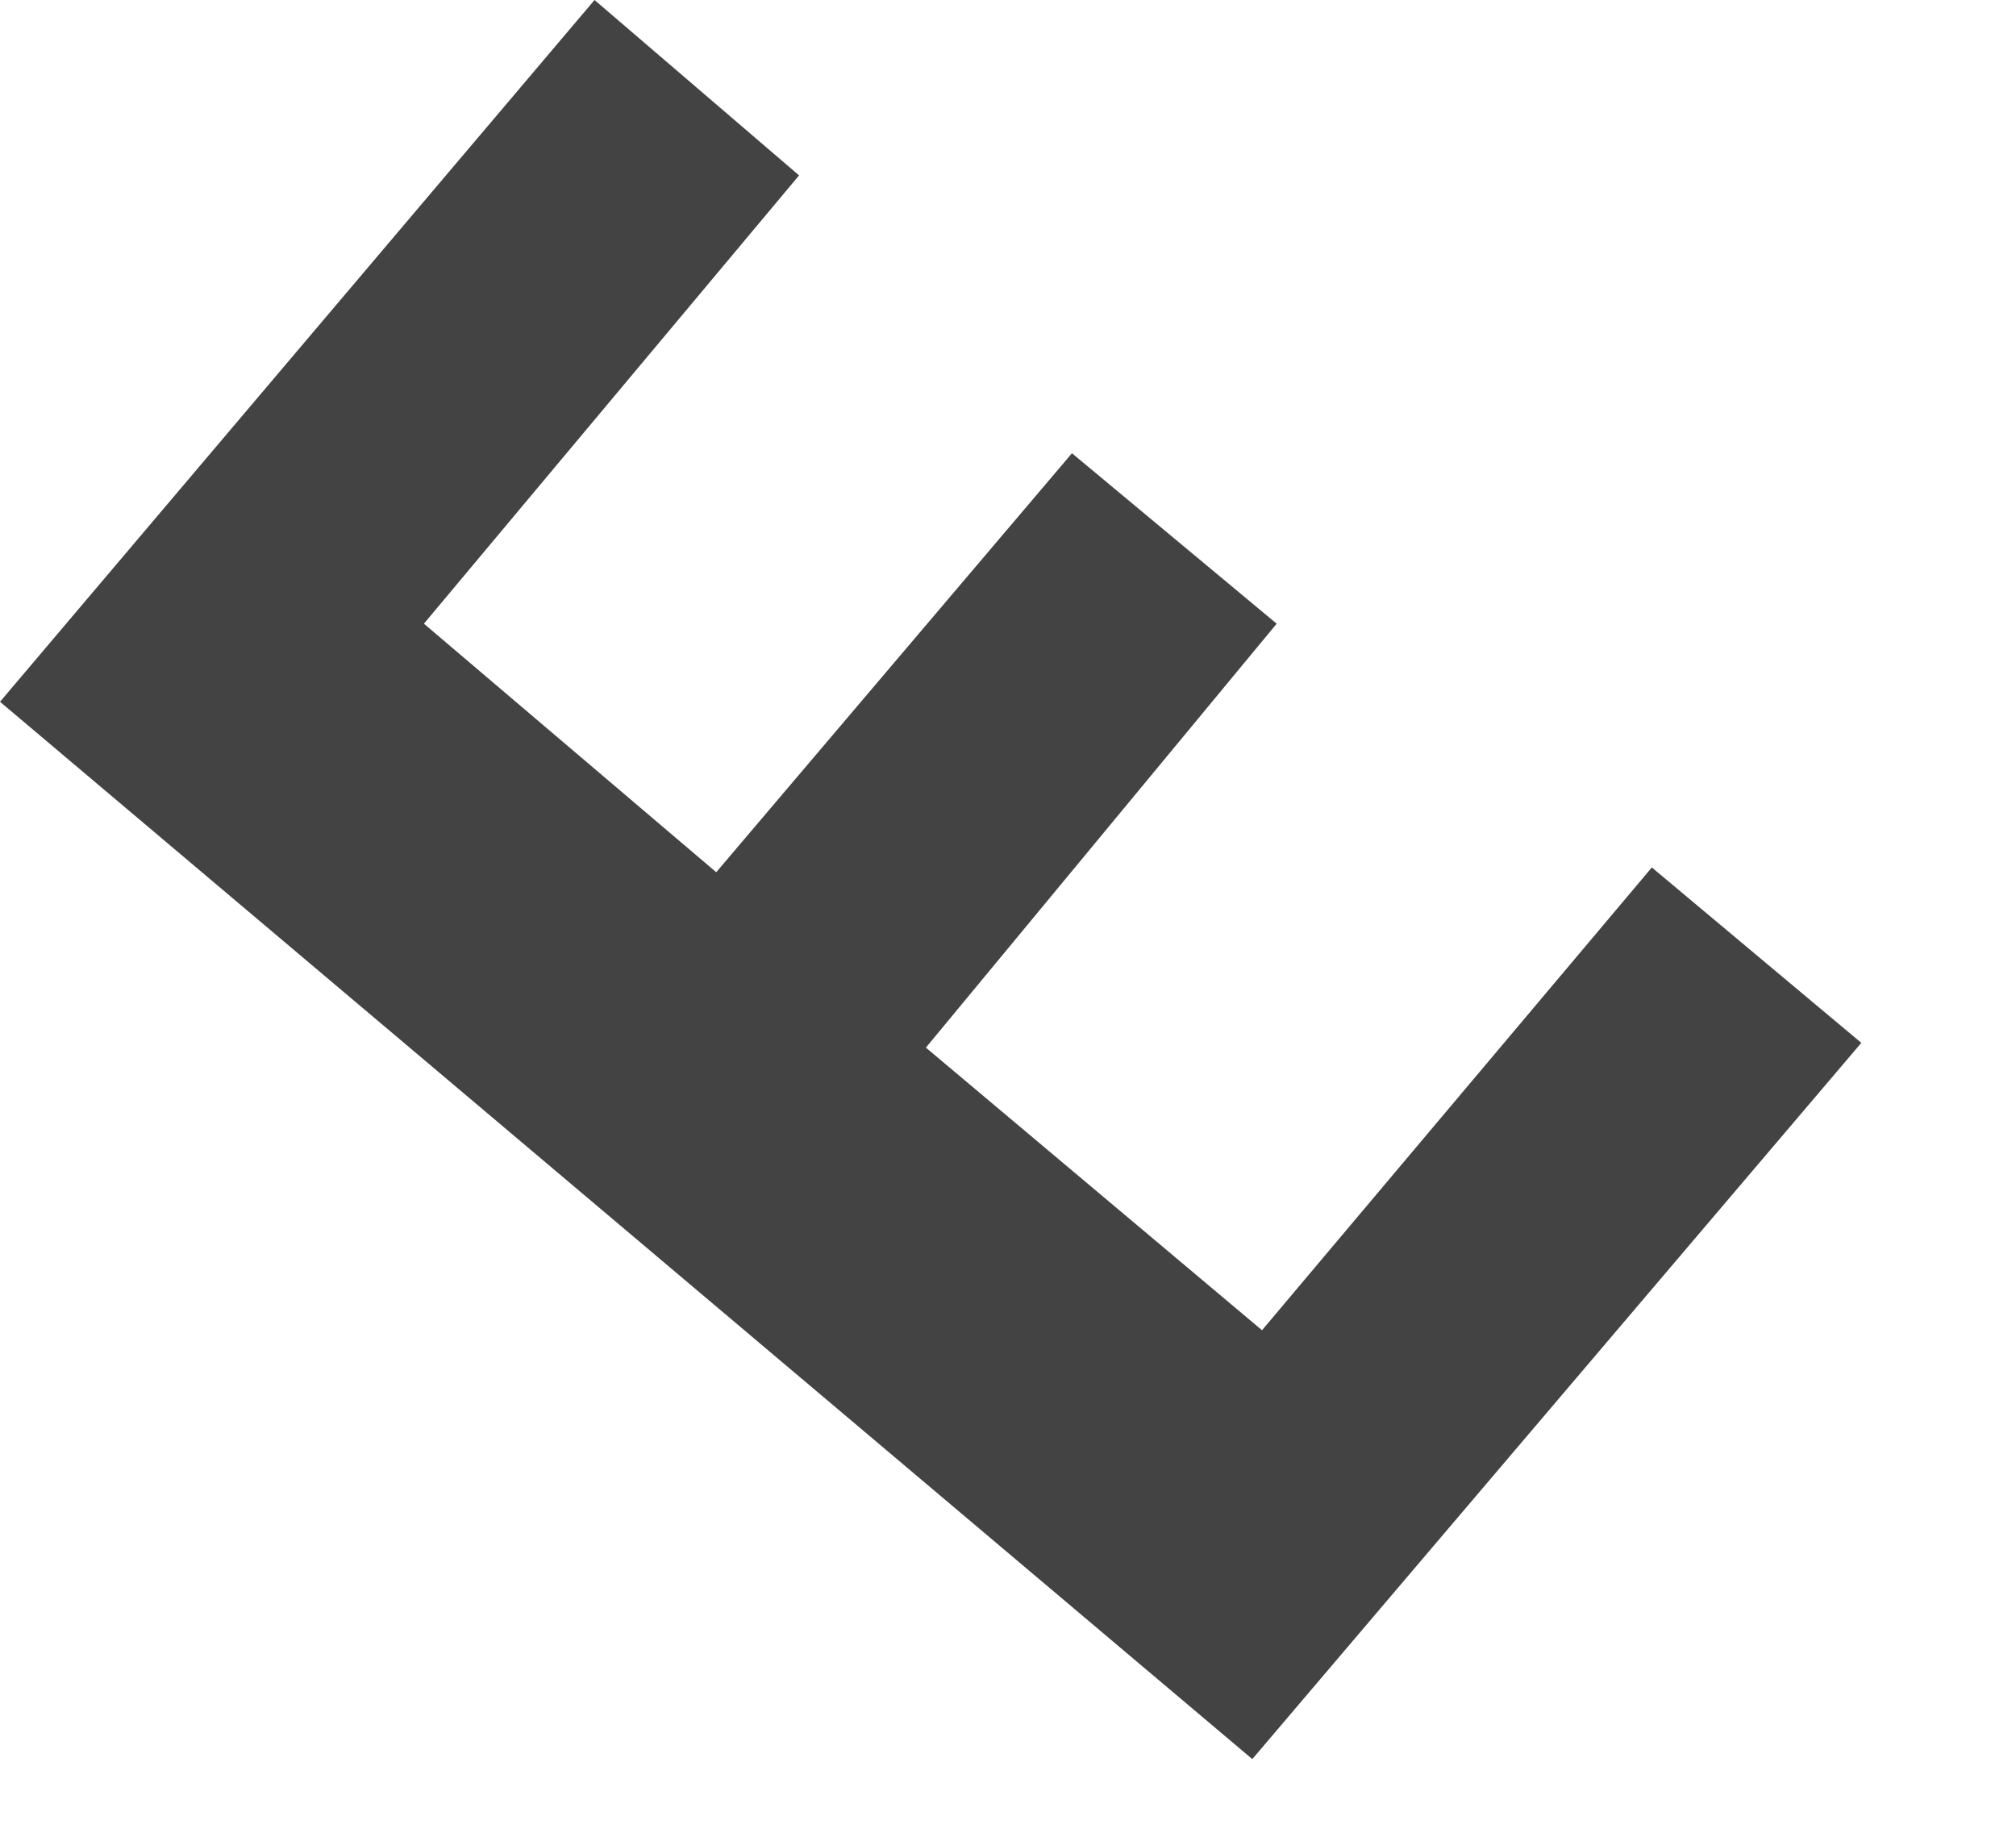 <?xml version="1.0" encoding="utf-8"?>
<svg xmlns="http://www.w3.org/2000/svg" fill="none" height="100%" overflow="visible" preserveAspectRatio="none" style="display: block;" viewBox="0 0 11 10" width="100%">
<path d="M6.886 7.258L5.052 5.716L6.966 3.403L5.849 2.473L3.908 4.759L2.313 3.403L4.36 0.957L3.244 0L0 3.829L6.833 9.598L10.156 5.69L9.013 4.733L6.886 7.258Z" fill="#434344" id="Vector"/>
</svg>